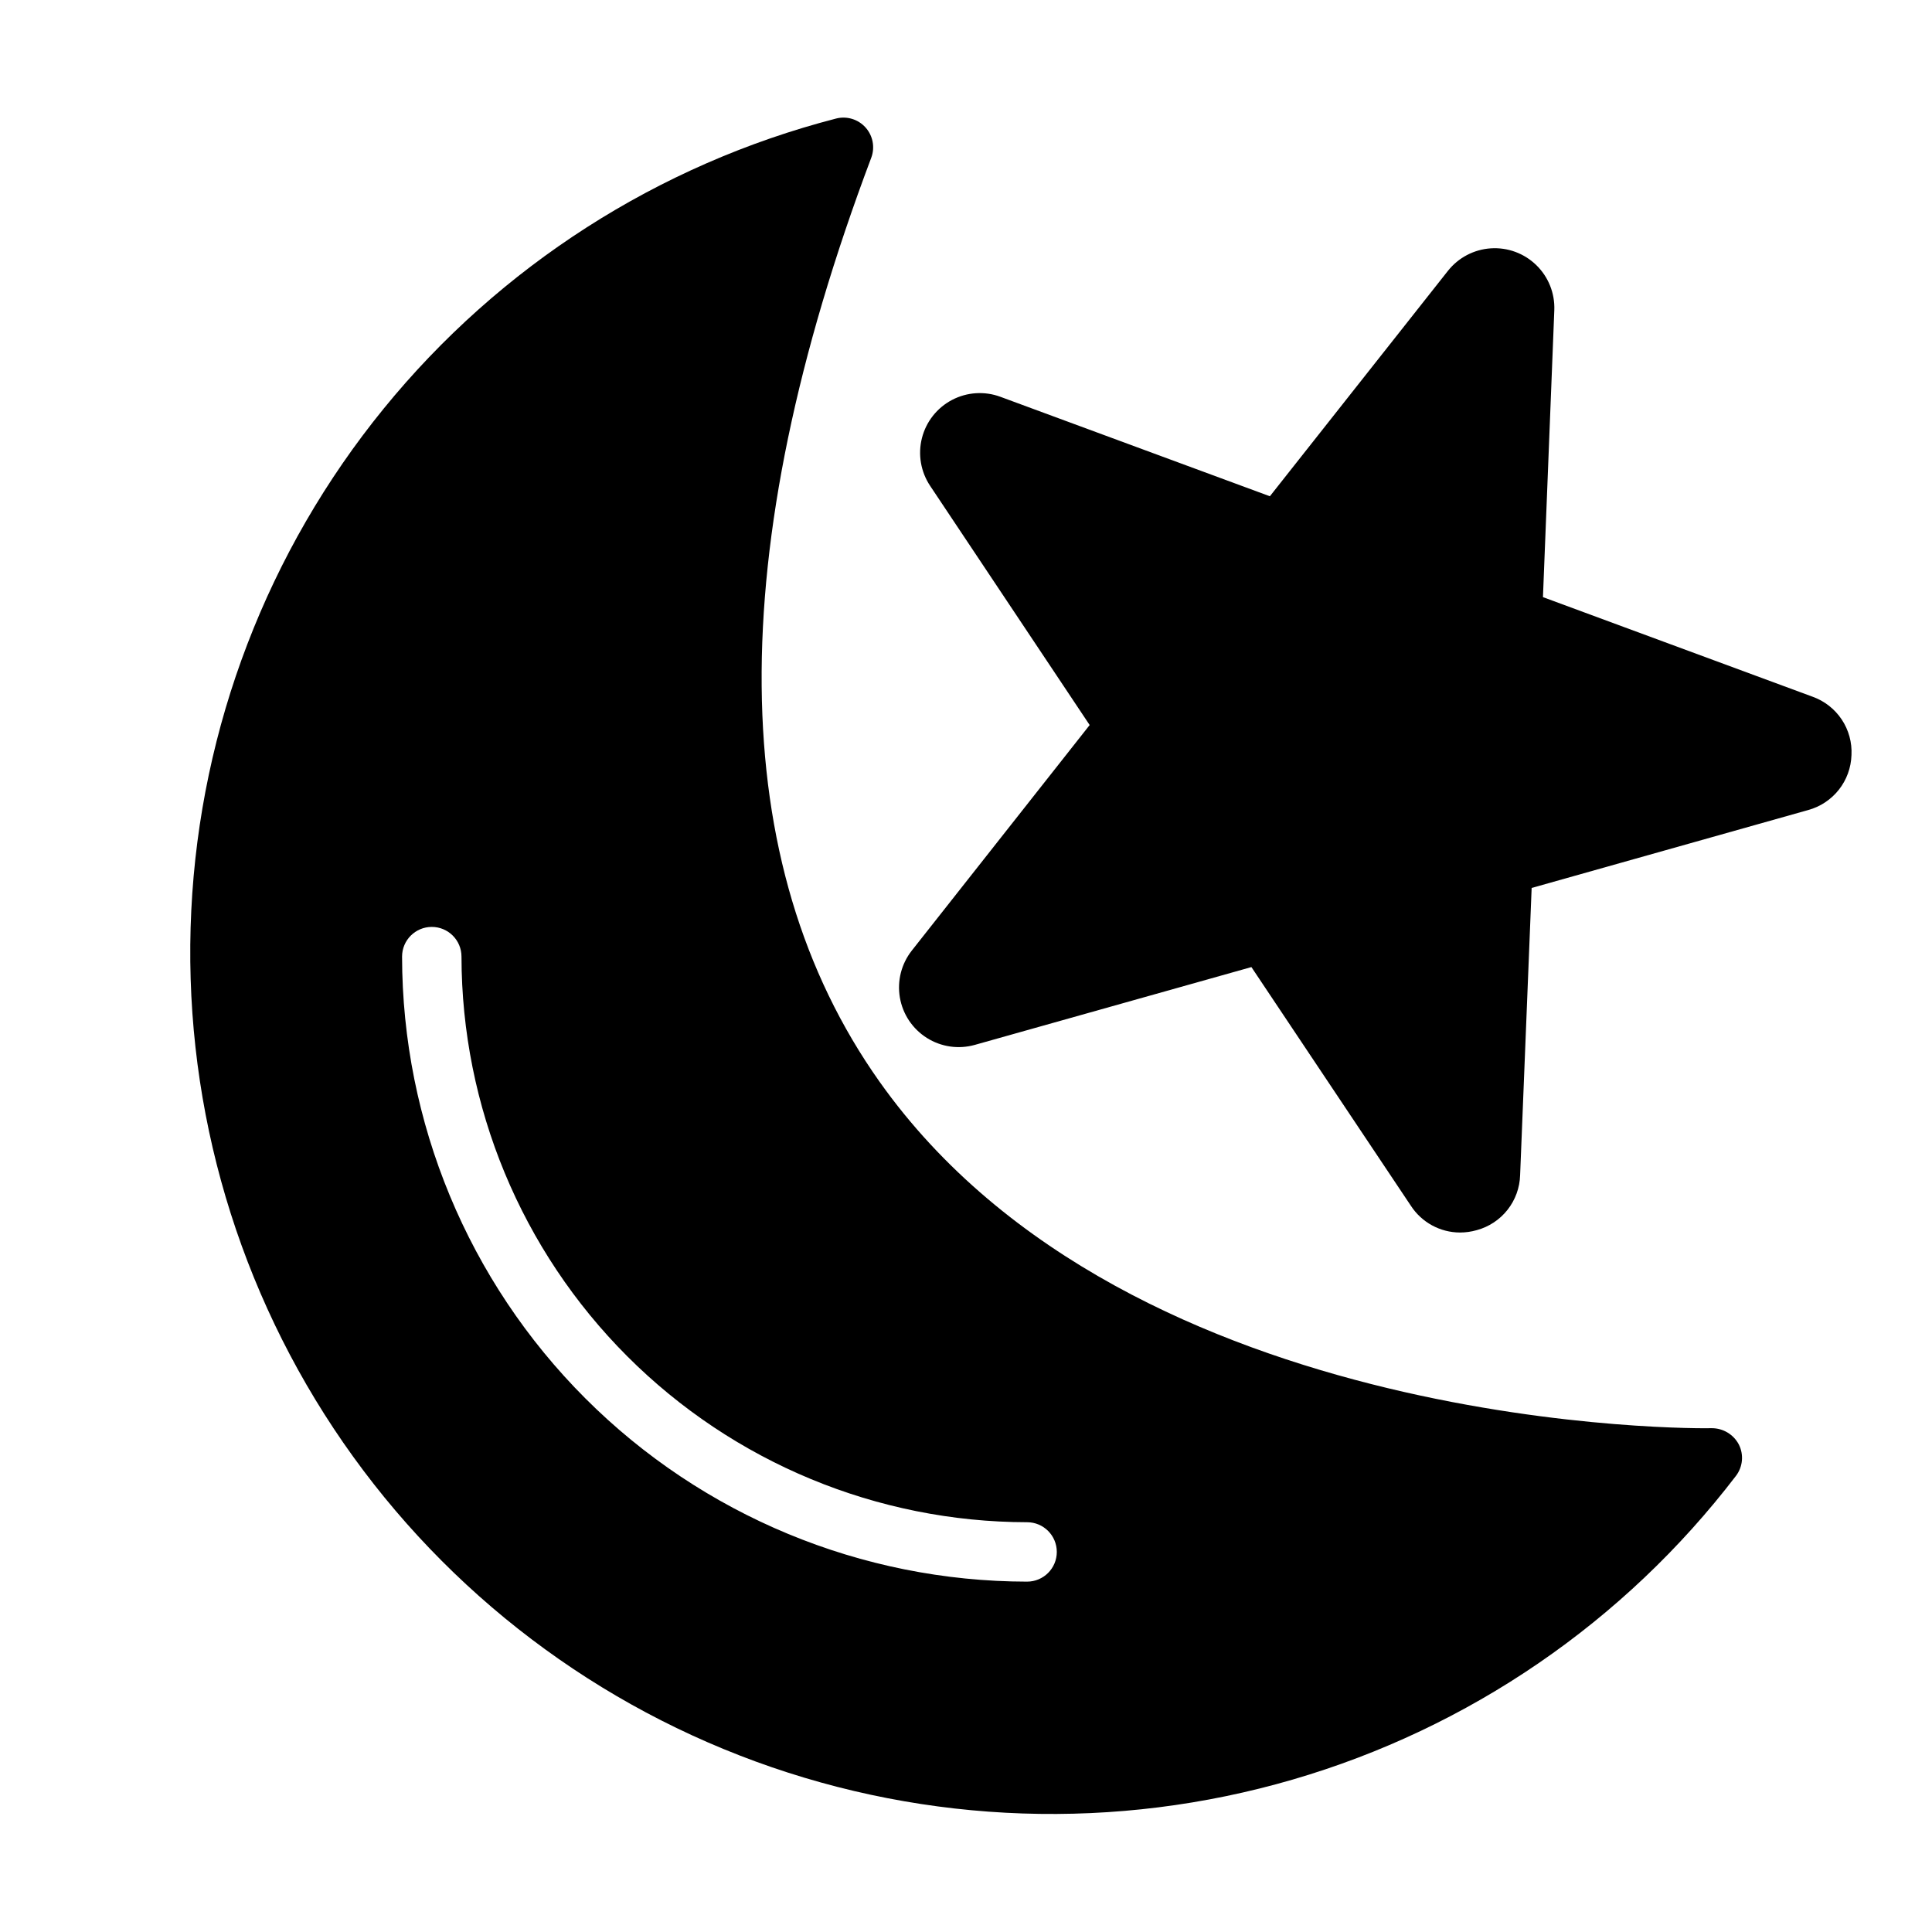 <?xml version="1.0" encoding="UTF-8"?>
<!-- Uploaded to: SVG Repo, www.svgrepo.com, Generator: SVG Repo Mixer Tools -->
<svg fill="#000000" width="800px" height="800px" version="1.1" viewBox="144 144 512 512" xmlns="http://www.w3.org/2000/svg">
 <path d="m604.8 526.79c-1.406-2.66-4.176-4.32-7.188-4.305-1.574 0.086-153.96 2.211-220.55-91.859-40.887-57.75-41.621-140.12-2.172-244.82 1.031-2.746 0.449-5.84-1.512-8.023-1.961-2.188-4.973-3.098-7.816-2.367-47.133 12.188-89.137 39.121-119.88 76.875-30.738 37.75-48.605 84.34-50.988 132.96-2.387 48.625 10.84 96.738 37.738 137.32 26.898 40.574 66.062 71.492 111.78 88.23 45.715 16.742 95.586 18.426 142.33 4.816 46.742-13.613 87.906-41.809 117.49-80.477 1.84-2.402 2.141-5.652 0.77-8.352zm-188.61 36.359c-43.914-0.047-86.016-17.512-117.07-48.566-31.051-31.051-48.516-73.152-48.566-117.07 0-4.348 3.527-7.871 7.875-7.871s7.871 3.523 7.871 7.871c0.047 39.738 15.852 77.836 43.953 105.94 28.098 28.102 66.199 43.906 105.94 43.953 4.348 0 7.871 3.523 7.871 7.871 0 4.348-3.523 7.871-7.871 7.871zm218.47-219.04c-0.105 3.34-1.277 6.559-3.348 9.18-2.07 2.621-4.93 4.512-8.152 5.387l-73.258 20.641-3.055 76.105c-0.094 3.348-1.27 6.574-3.344 9.199-2.074 2.629-4.941 4.519-8.172 5.387-1.438 0.41-2.926 0.621-4.418 0.621-5.254-0.012-10.148-2.676-13.012-7.082l-42.266-63.262-73.289 20.617c-4.312 1.215-8.938 0.547-12.727-1.848-3.793-2.391-6.387-6.281-7.144-10.695-0.754-4.418 0.398-8.949 3.176-12.465l47.121-59.75-42.266-63.371c-2.492-3.727-3.289-8.336-2.184-12.68 1.102-4.348 4-8.02 7.969-10.105s8.637-2.387 12.84-0.828l71.398 26.355 47.172-59.719c2.773-3.516 6.91-5.691 11.379-5.984 4.469-0.293 8.852 1.324 12.059 4.453 3.211 3.125 4.941 7.461 4.766 11.938l-3.008 76.043 71.441 26.387c3.156 1.129 5.867 3.242 7.727 6.031 1.859 2.785 2.769 6.102 2.594 9.445z"/>
</svg>